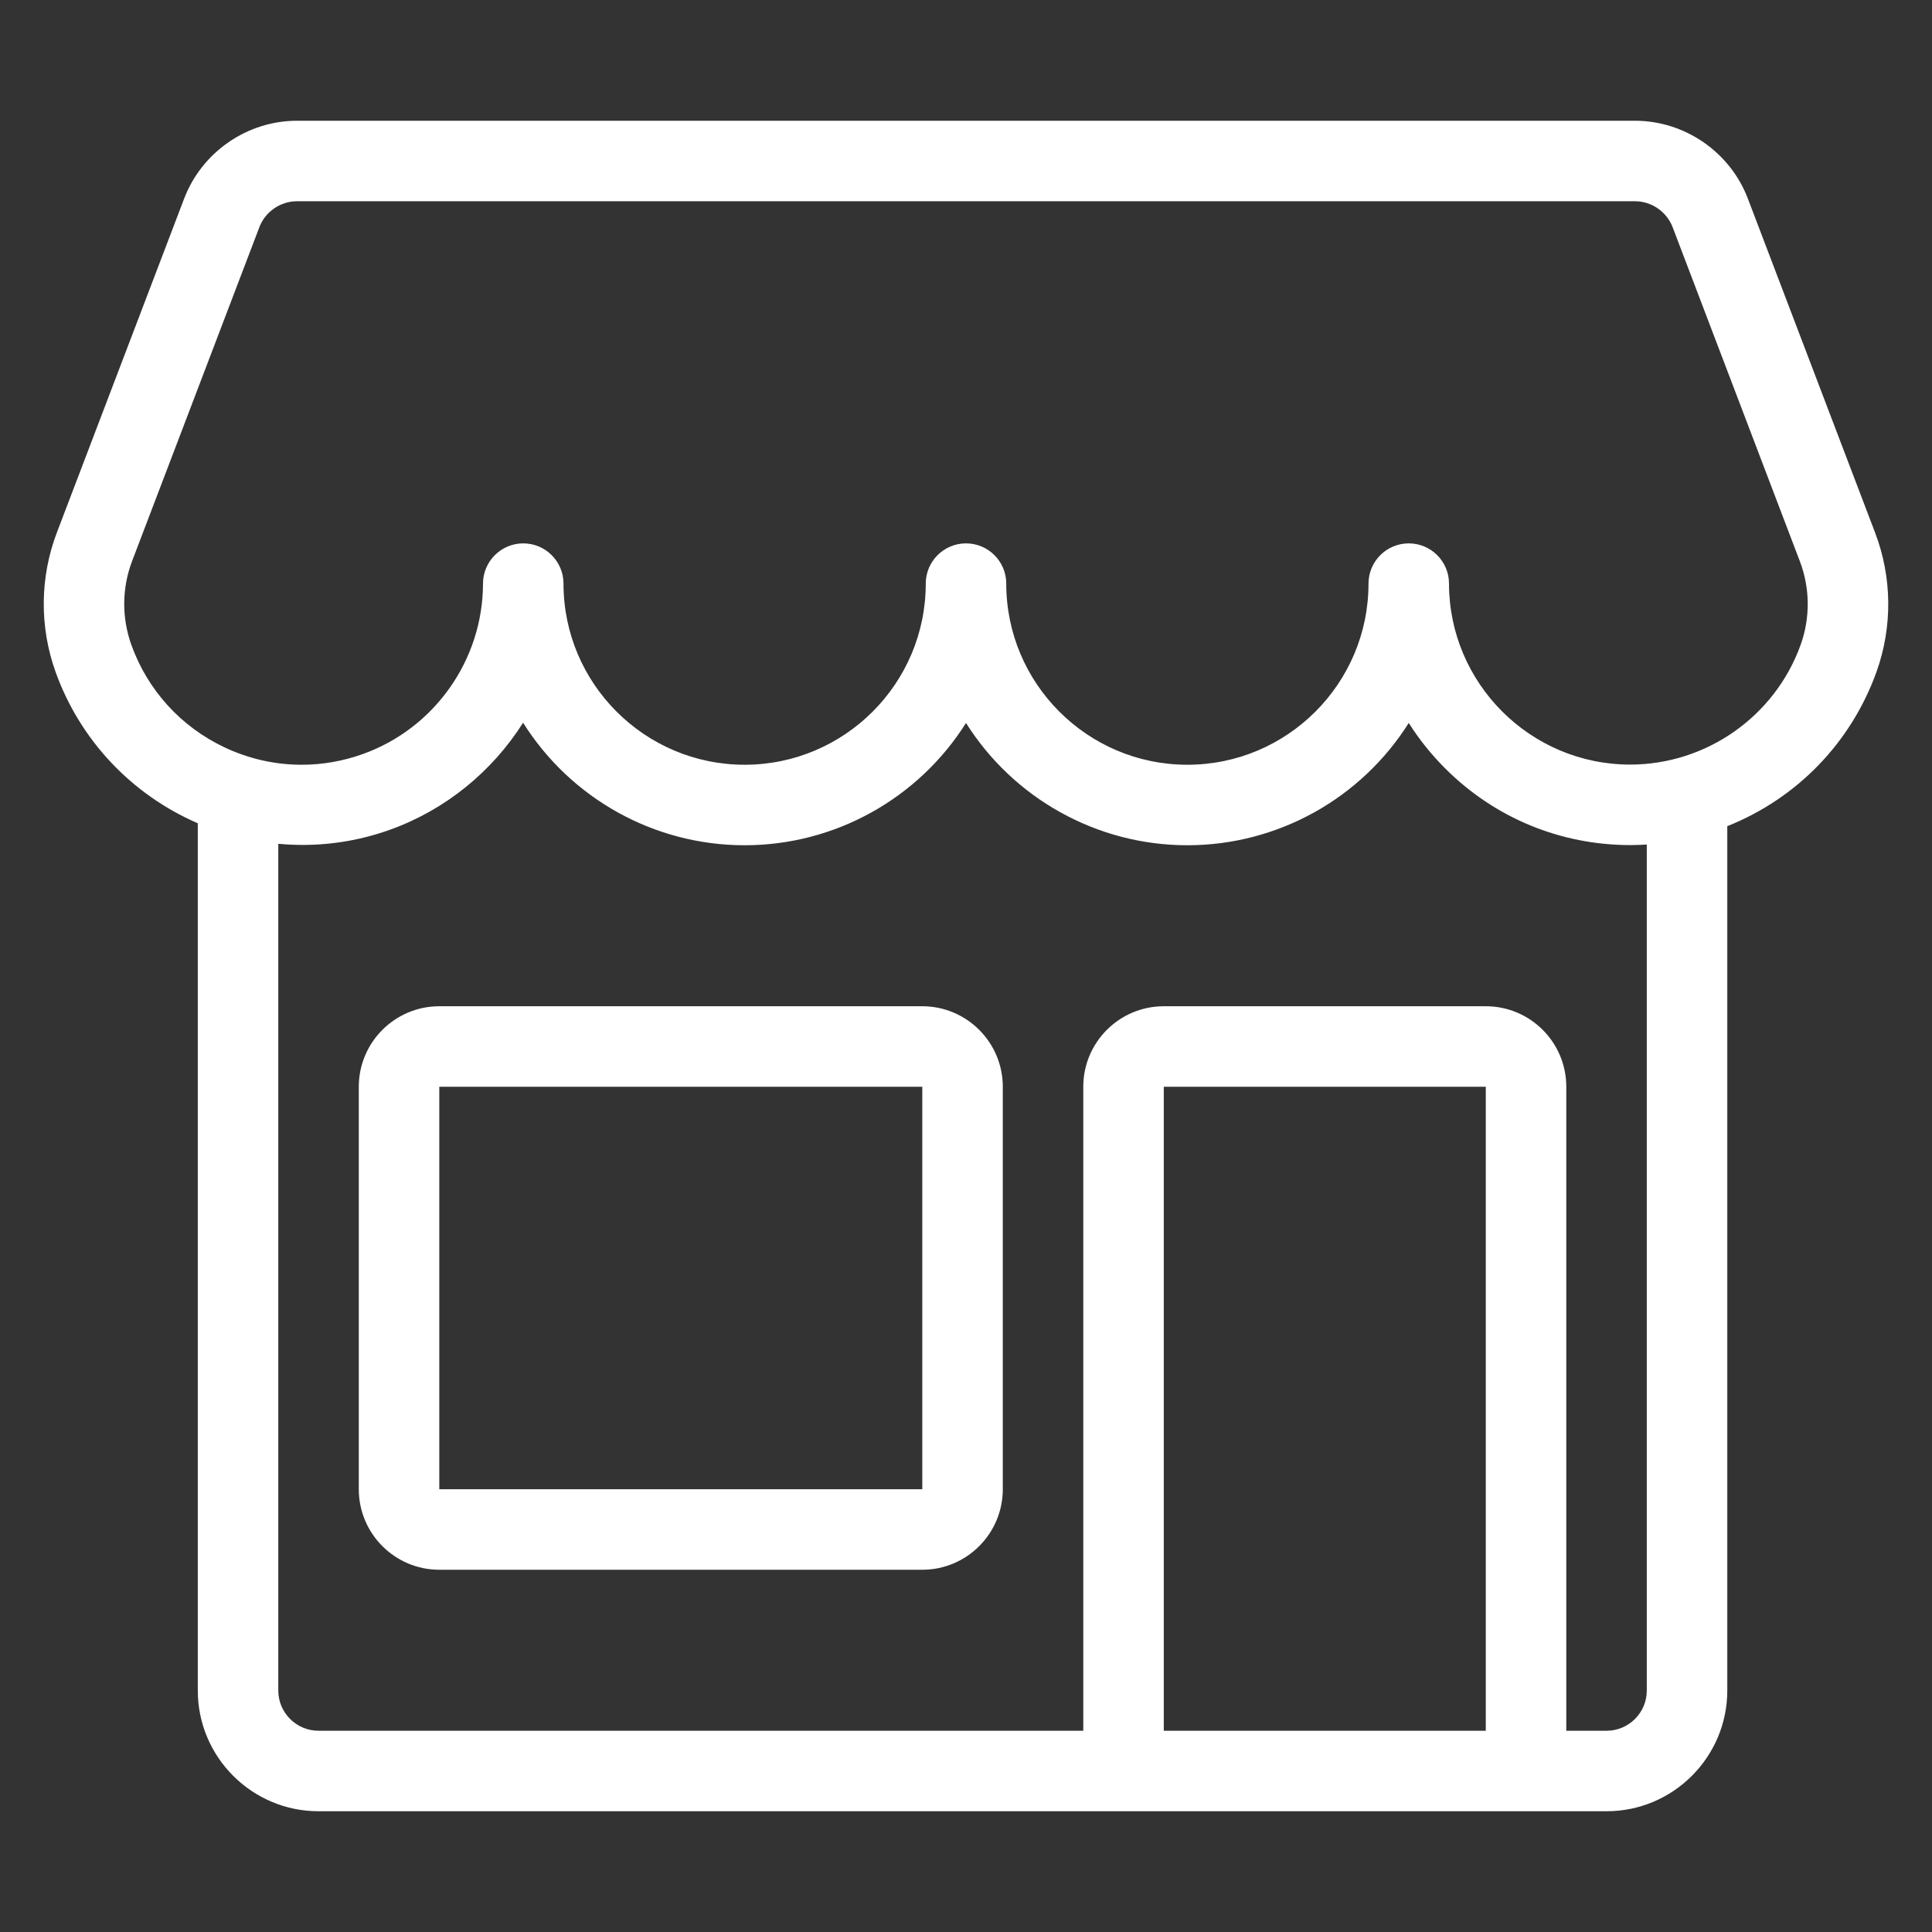 <svg width="24" height="24" viewBox="0 0 24 24" fill="none" xmlns="http://www.w3.org/2000/svg">
<rect x="0" y="0" width="24" height="24" fill="#333333" stroke="none"/>
<path d="M3.957 22.5C3.13 22.5 2.457 21.827 2.457 21V10.227C1.633 9.87 0.994 9.193 0.69 8.346C0.489 7.785 0.495 7.17 0.707 6.614L2.288 2.466C2.508 1.889 3.071 1.5 3.689 1.5H20.311C20.929 1.5 21.492 1.889 21.712 2.466L23.292 6.614C23.505 7.17 23.511 7.785 23.311 8.345C22.994 9.226 22.324 9.917 21.457 10.263V21C21.457 21.827 20.784 22.5 19.957 22.5H3.957ZM19.957 21.5C20.233 21.5 20.457 21.276 20.457 21V10.491C20.389 10.495 20.322 10.498 20.255 10.498C19.384 10.498 18.569 10.161 17.955 9.548C17.781 9.374 17.629 9.185 17.5 8.981C16.91 9.917 15.876 10.5 14.75 10.5C13.624 10.5 12.59 9.917 12 8.981C11.41 9.917 10.377 10.5 9.25 10.5C8.122 10.5 7.088 9.916 6.498 8.978C6.112 9.588 5.53 10.061 4.848 10.306C4.498 10.432 4.132 10.496 3.76 10.496C3.659 10.496 3.558 10.491 3.457 10.482V21C3.457 21.276 3.681 21.5 3.957 21.5H13.457V13.5C13.457 12.948 13.905 12.5 14.457 12.5H18.457C19.009 12.5 19.457 12.948 19.457 13.5V21.5H19.957ZM18.457 21.5V13.5H14.457V21.5H18.457ZM12 6.75C12.276 6.75 12.5 6.974 12.5 7.25C12.5 8.491 13.509 9.5 14.75 9.5C15.991 9.5 17 8.491 17 7.25C17 6.974 17.224 6.75 17.5 6.75C17.776 6.75 18 6.974 18 7.249C18.001 8.489 19.011 9.498 20.251 9.498C21.199 9.497 22.05 8.898 22.369 8.008C22.489 7.672 22.485 7.304 22.358 6.971L20.778 2.822C20.704 2.63 20.517 2.5 20.311 2.5H3.689C3.483 2.5 3.295 2.63 3.222 2.822L1.641 6.97C1.514 7.304 1.511 7.672 1.631 8.009C1.834 8.574 2.246 9.027 2.789 9.284C3.093 9.427 3.416 9.5 3.747 9.5C4.006 9.5 4.263 9.455 4.51 9.366C5.4 9.046 5.999 8.195 6 7.25C6 6.975 6.224 6.75 6.5 6.75C6.776 6.75 7 6.974 7 7.25C7 8.491 8.009 9.5 9.25 9.5C10.491 9.5 11.5 8.491 11.5 7.25C11.5 6.974 11.724 6.75 12 6.75Z" fill="white"/>
<path d="M5.457 19.5C4.906 19.5 4.457 19.052 4.457 18.5V13.5C4.457 12.948 4.906 12.5 5.457 12.5H11.457C12.008 12.5 12.457 12.948 12.457 13.5V18.5C12.457 19.052 12.008 19.5 11.457 19.5H5.457ZM5.457 18.5H11.457V13.5H5.457V18.5Z" fill="white"/>
</svg>
